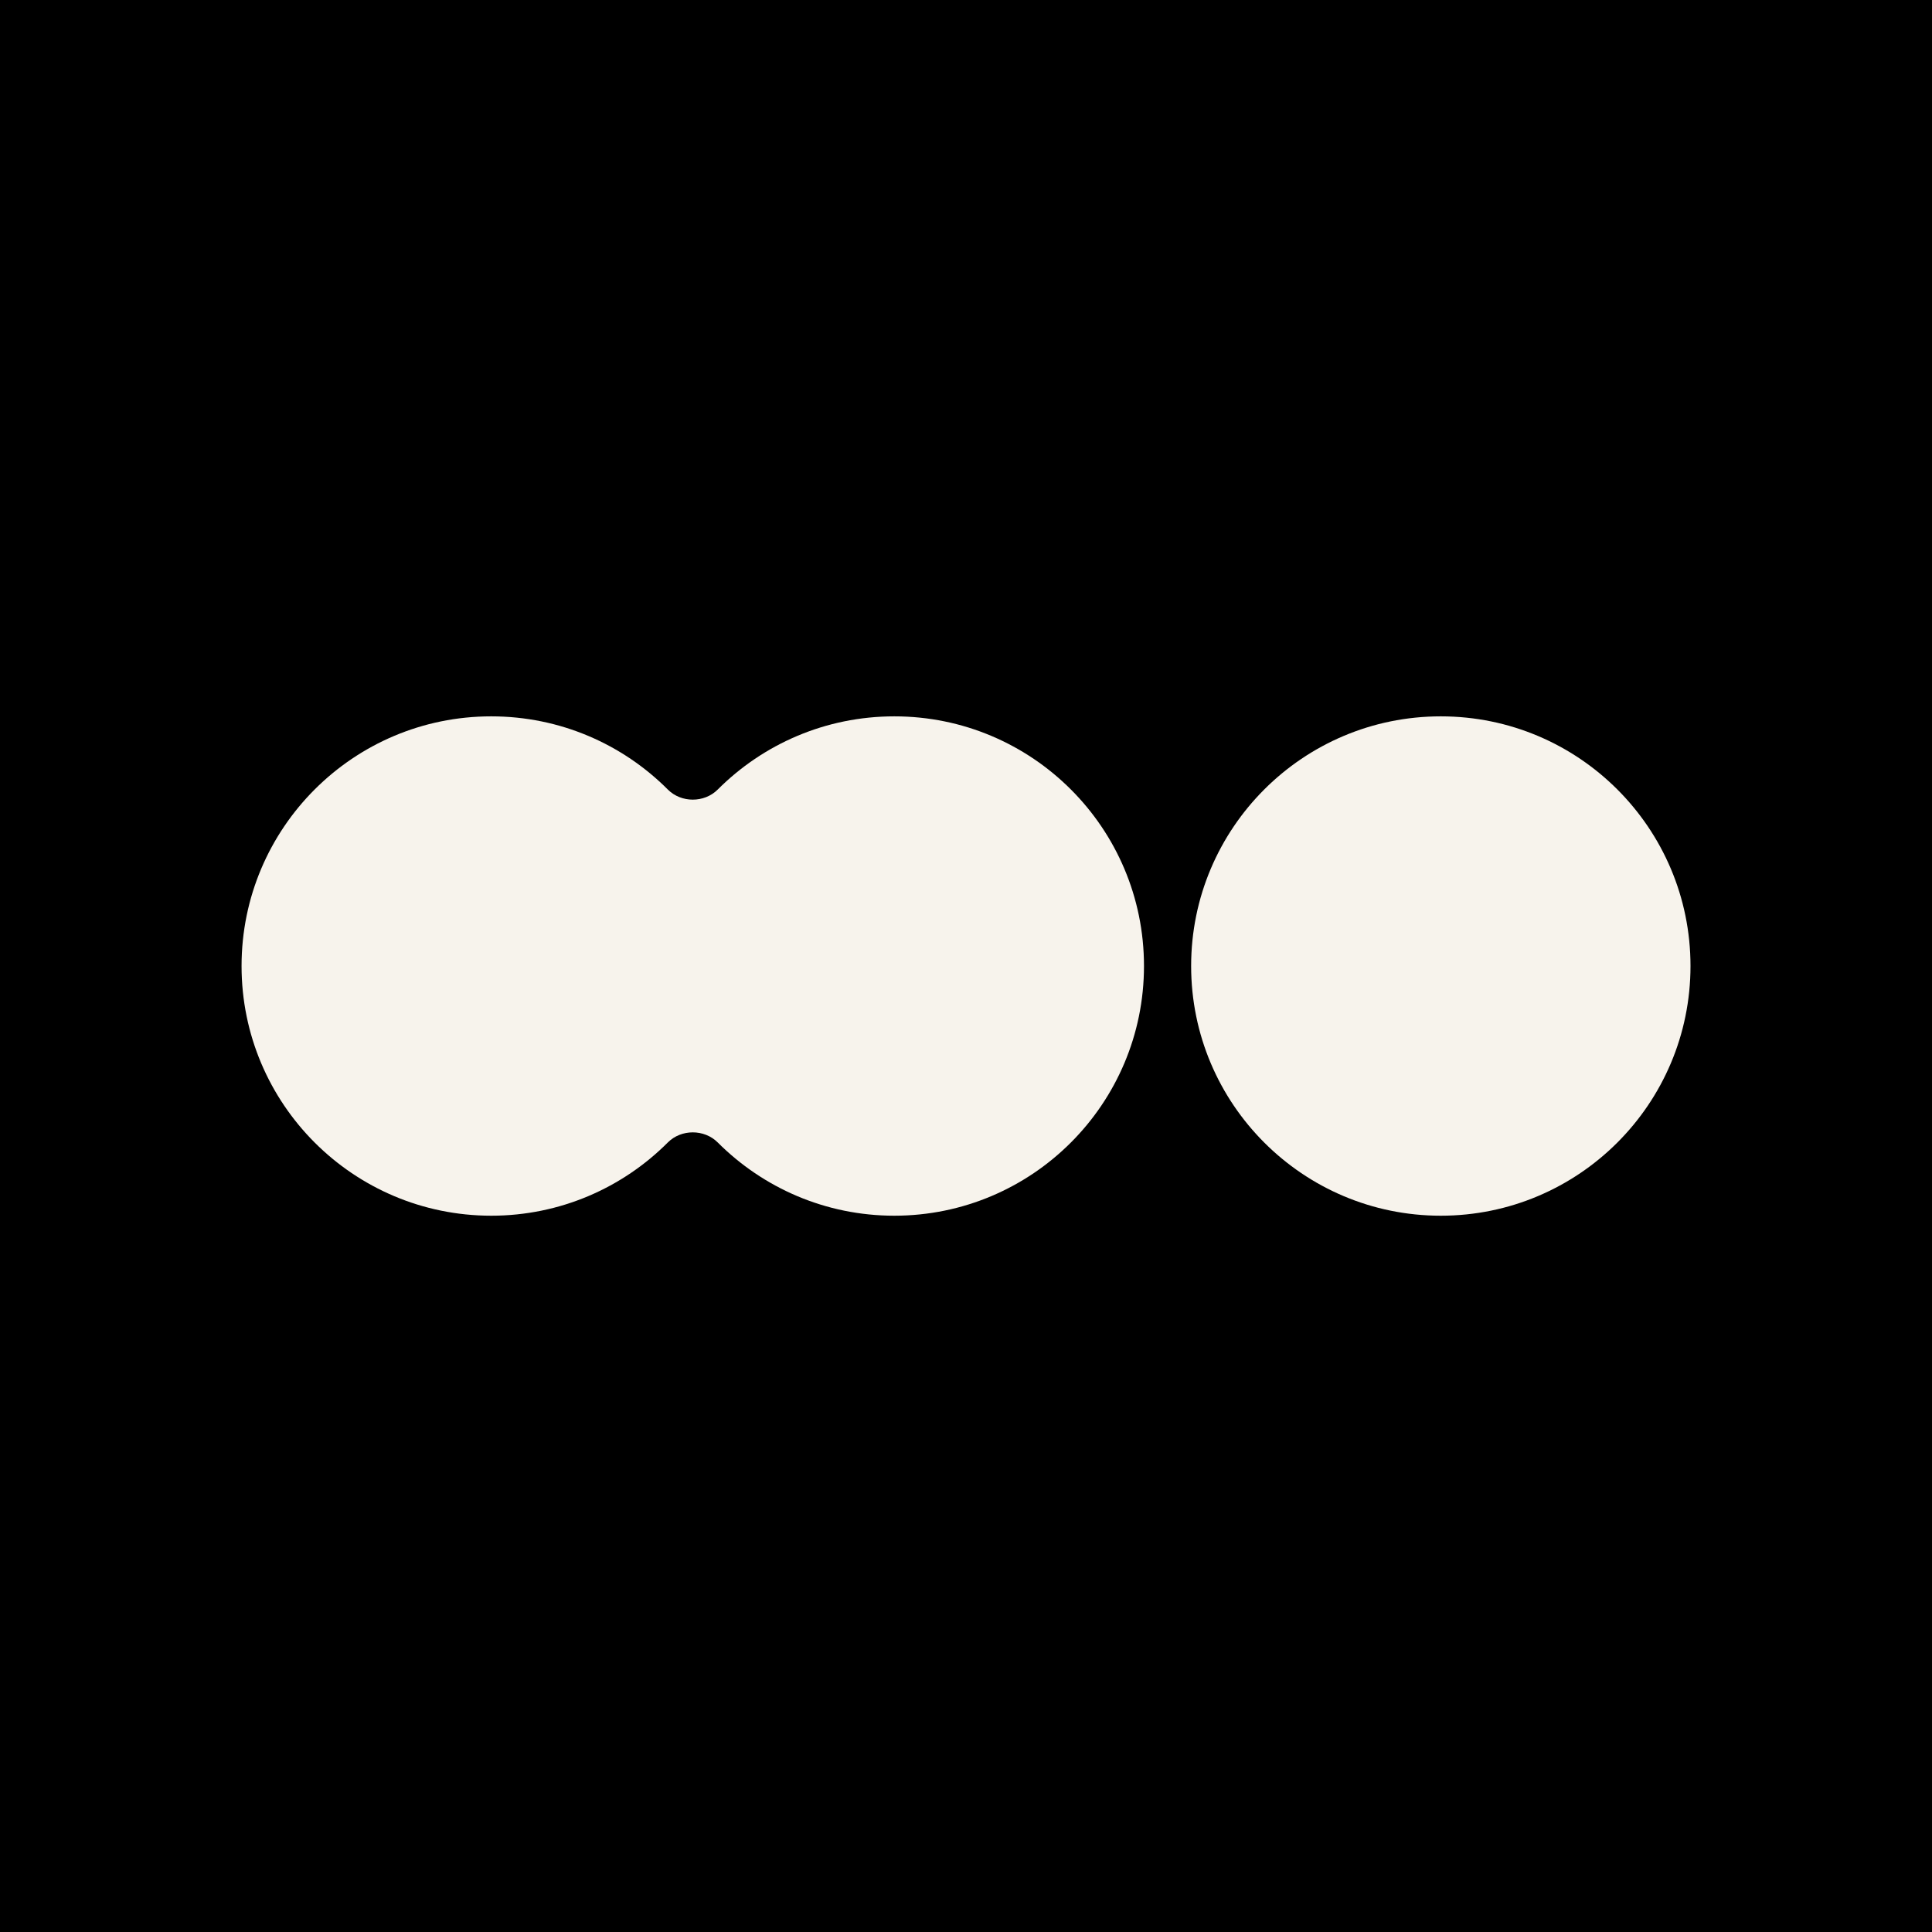 <svg width="32" height="32" viewBox="0 0 32 32" fill="none" xmlns="http://www.w3.org/2000/svg">
<rect width="32" height="32" fill="black"/>
<path d="M23.864 11.865C21.58 11.865 19.729 13.716 19.729 16C19.729 18.284 21.58 20.136 23.864 20.136C26.148 20.136 28 18.284 28 16C28 13.716 26.148 11.865 23.864 11.865Z" fill="#F7F3EC"/>
<path d="M8.136 11.865C5.852 11.865 4.001 13.716 4.001 16C4.001 18.284 5.852 20.135 8.136 20.136C9.279 20.136 10.314 19.672 11.062 18.922C11.284 18.7 11.665 18.7 11.887 18.922C12.636 19.672 13.67 20.136 14.813 20.136C17.097 20.135 18.948 18.284 18.948 16C18.948 13.716 17.097 11.865 14.813 11.865C13.67 11.865 12.636 12.328 11.887 13.078C11.665 13.3 11.284 13.3 11.062 13.078C10.314 12.328 9.279 11.865 8.136 11.865Z" fill="#F7F3EC"/>
</svg>

